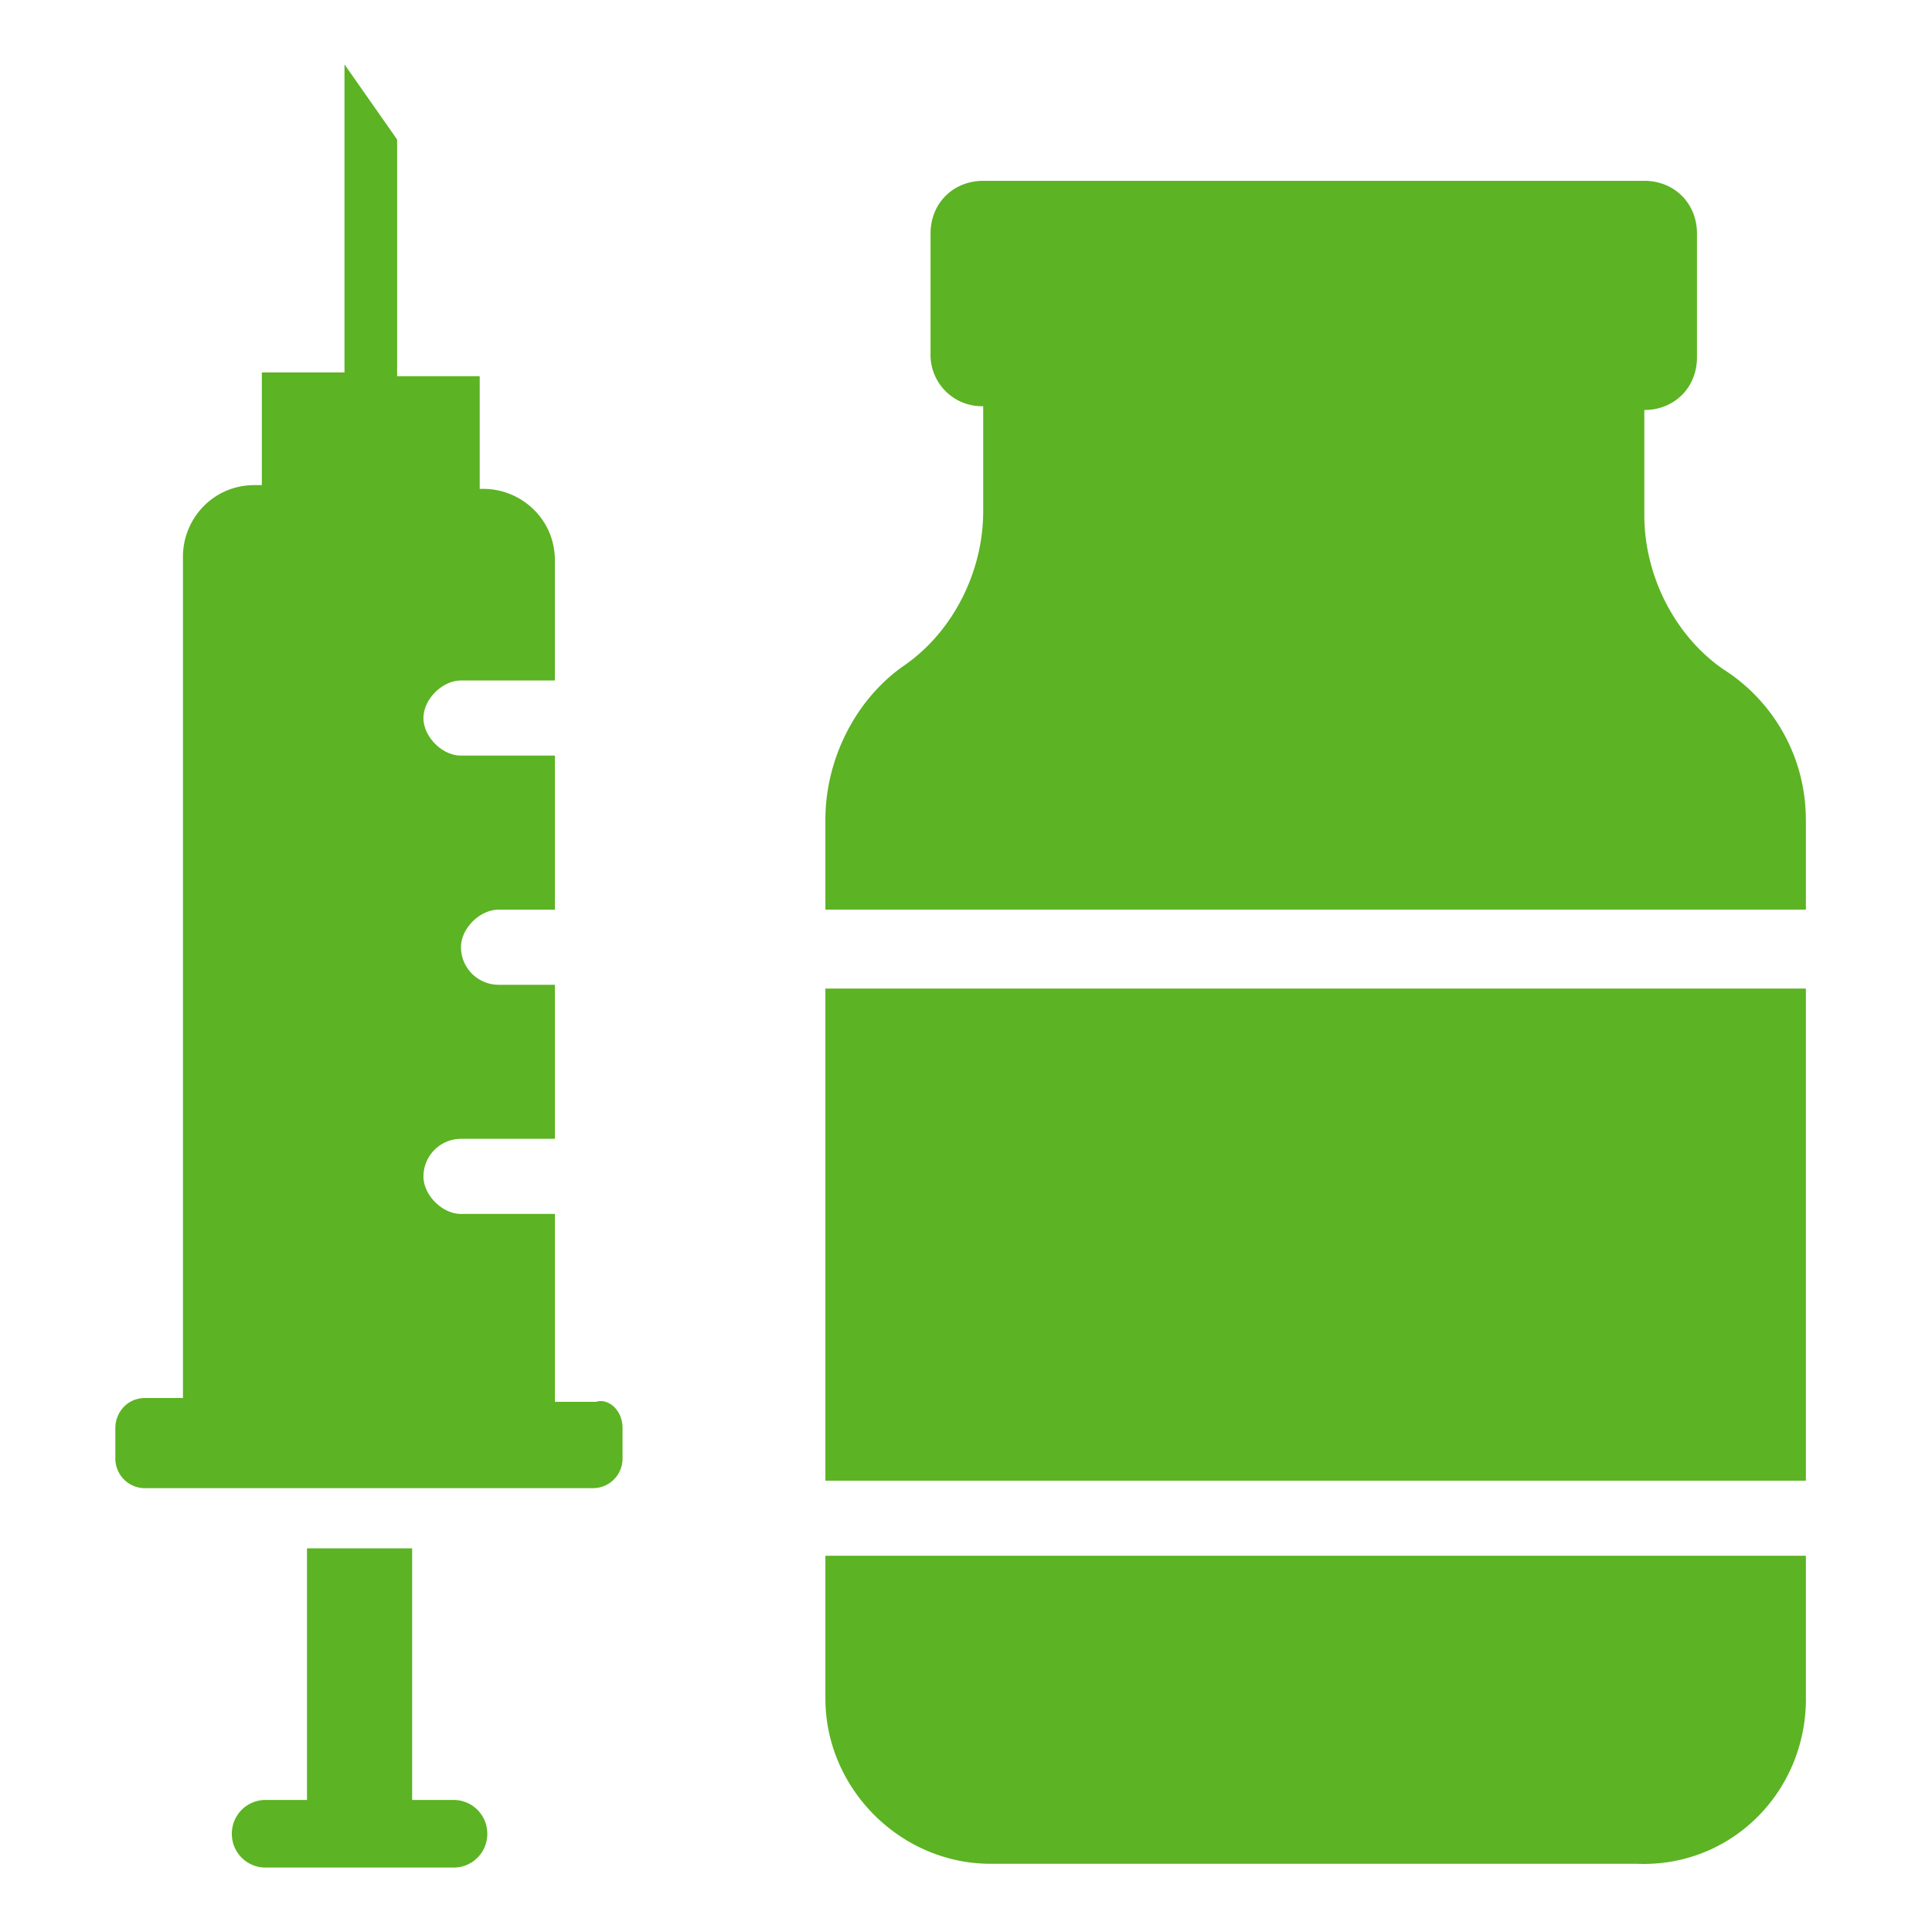 <svg height="40" width="40" xmlns="http://www.w3.org/2000/svg"><path d="M17.089 20.467h20.3v10.189h-20.3zm20.3 14.7V32.21h-20.3v2.956c0 1.866 1.555 3.422 3.422 3.422H33.89c1.944.078 3.5-1.478 3.5-3.422zm0-18.2v1.866h-20.3v-1.866c0-1.245.622-2.49 1.633-3.19s1.634-1.944 1.634-3.188V8.41a1.063 1.063 0 0 1-1.09-1.089V4.833c0-.622.467-1.089 1.09-1.089h13.688c.623 0 1.09.467 1.09 1.09V7.4c0 .622-.467 1.089-1.09 1.089v2.178c0 1.244.623 2.489 1.634 3.189a3.682 3.682 0 0 1 1.71 3.11zm-24.5 12.6v.622a.613.613 0 0 1-.622.622H3.01a.613.613 0 0 1-.622-.622v-.622c0-.311.233-.623.622-.623h.778V11.522c0-.778.622-1.478 1.478-1.478h.155V7.711h1.711V1.333l1.09 1.556v4.9h1.71v2.333h.078c.778 0 1.478.622 1.478 1.478v2.489H9.544c-.388 0-.777.389-.777.778s.389.777.777.777h1.945v3.19h-1.167c-.389 0-.778.388-.778.777a.78.78 0 0 0 .778.778h1.167v3.189H9.544a.78.78 0 0 0-.777.778c0 .388.389.777.777.777h1.945v3.89h.855c.234-.079.545.155.545.544zm-6.533 2.489v5.21H5.5c-.389 0-.7.312-.7.7 0 .39.311.7.7.7h3.889c.389 0 .7-.31.7-.7 0-.388-.311-.7-.7-.7h-.856v-5.21z" fill="#5cb323"/></svg>